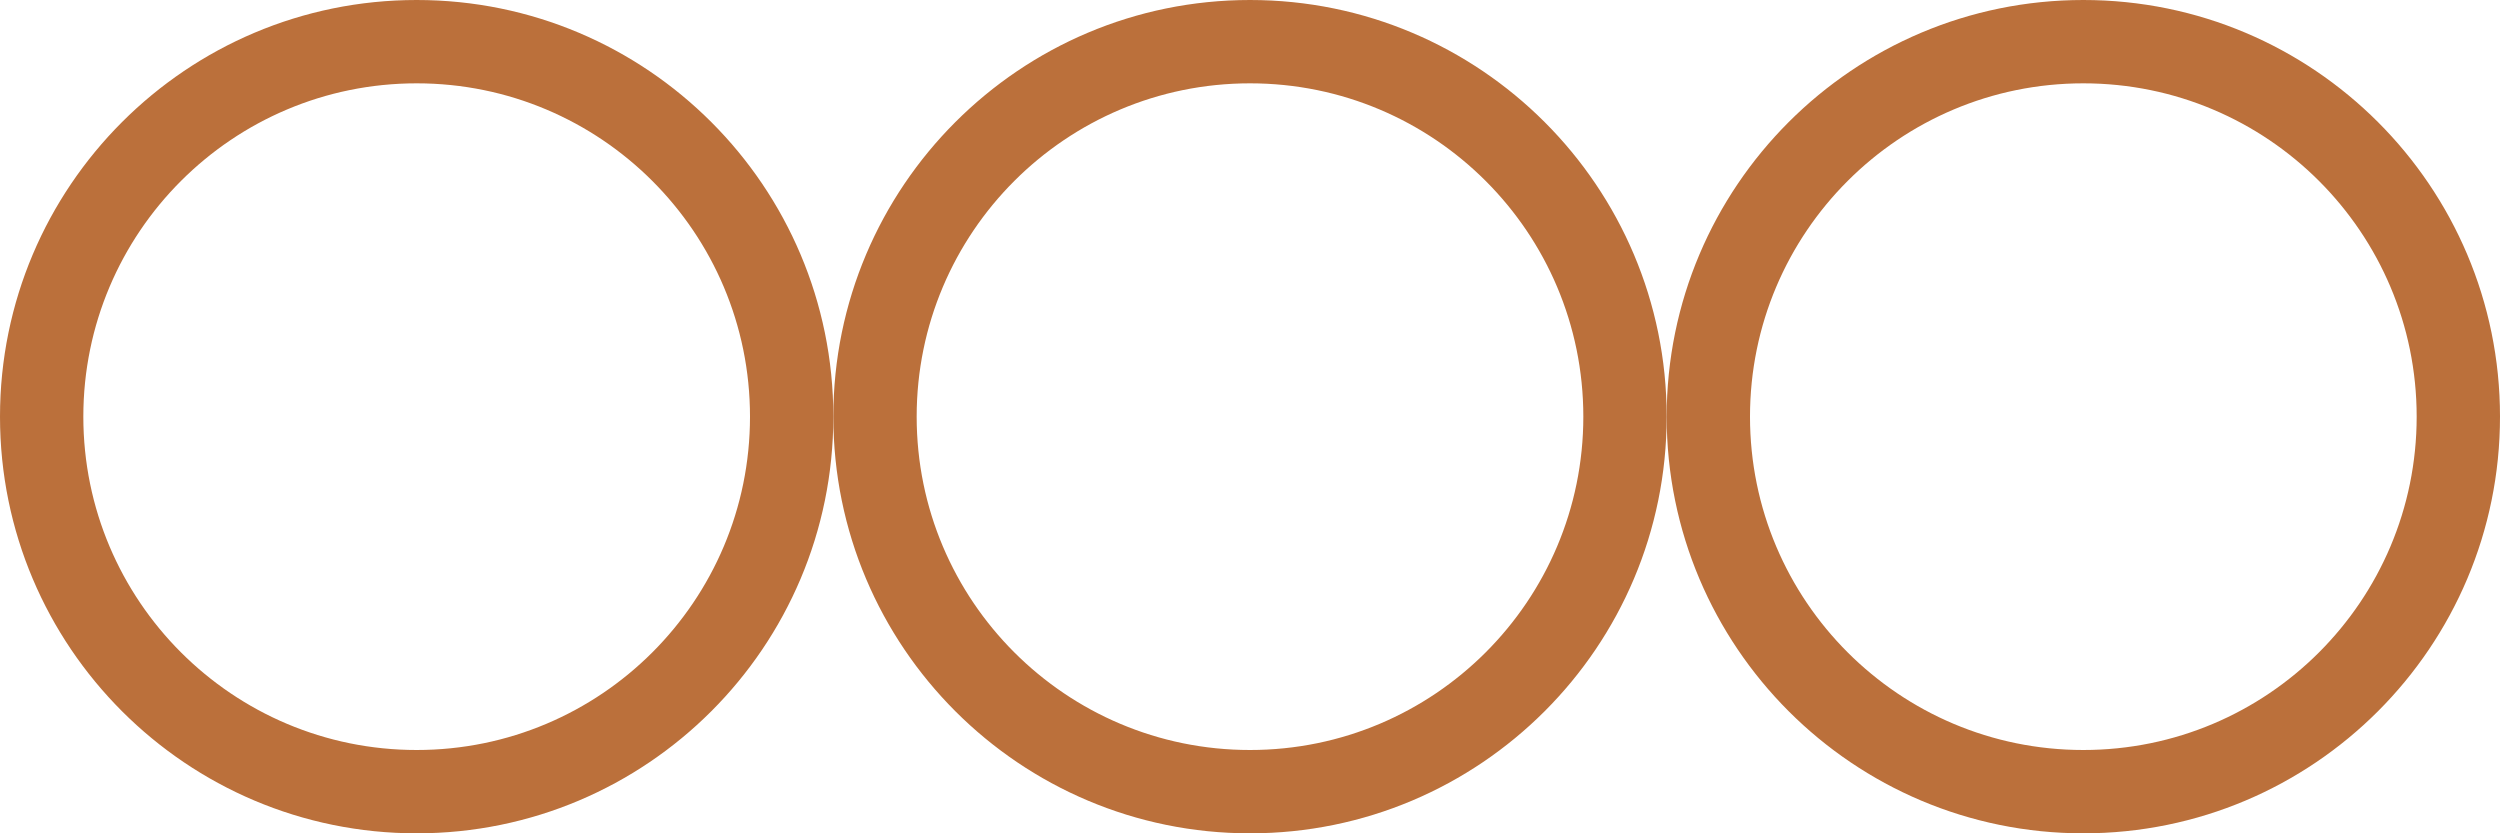 <?xml version="1.0" encoding="UTF-8"?> <svg xmlns="http://www.w3.org/2000/svg" width="30" height="10" viewBox="0 0 30 10" fill="none"><path d="M9 5C9 2.791 7.209 1 5 1C2.791 1 1 2.791 1 5C1 7.209 2.791 9 5 9V10C2.239 10 0 7.761 0 5C0 2.239 2.239 0 5 0C7.761 0 10 2.239 10 5C10 7.761 7.761 10 5 10V9C7.209 9 9 7.209 9 5Z" fill="#BB703B"></path><path d="M19 5C19 2.791 17.209 1 15 1C12.791 1 11 2.791 11 5C11 7.209 12.791 9 15 9V10C12.239 10 10 7.761 10 5C10 2.239 12.239 0 15 0C17.761 0 20 2.239 20 5C20 7.761 17.761 10 15 10V9C17.209 9 19 7.209 19 5Z" fill="#BB703B"></path><path d="M29 5C29 2.791 27.209 1 25 1C22.791 1 21 2.791 21 5C21 7.209 22.791 9 25 9V10C22.239 10 20 7.761 20 5C20 2.239 22.239 0 25 0C27.761 0 30 2.239 30 5C30 7.761 27.761 10 25 10V9C27.209 9 29 7.209 29 5Z" fill="#BB703B"></path></svg> 
